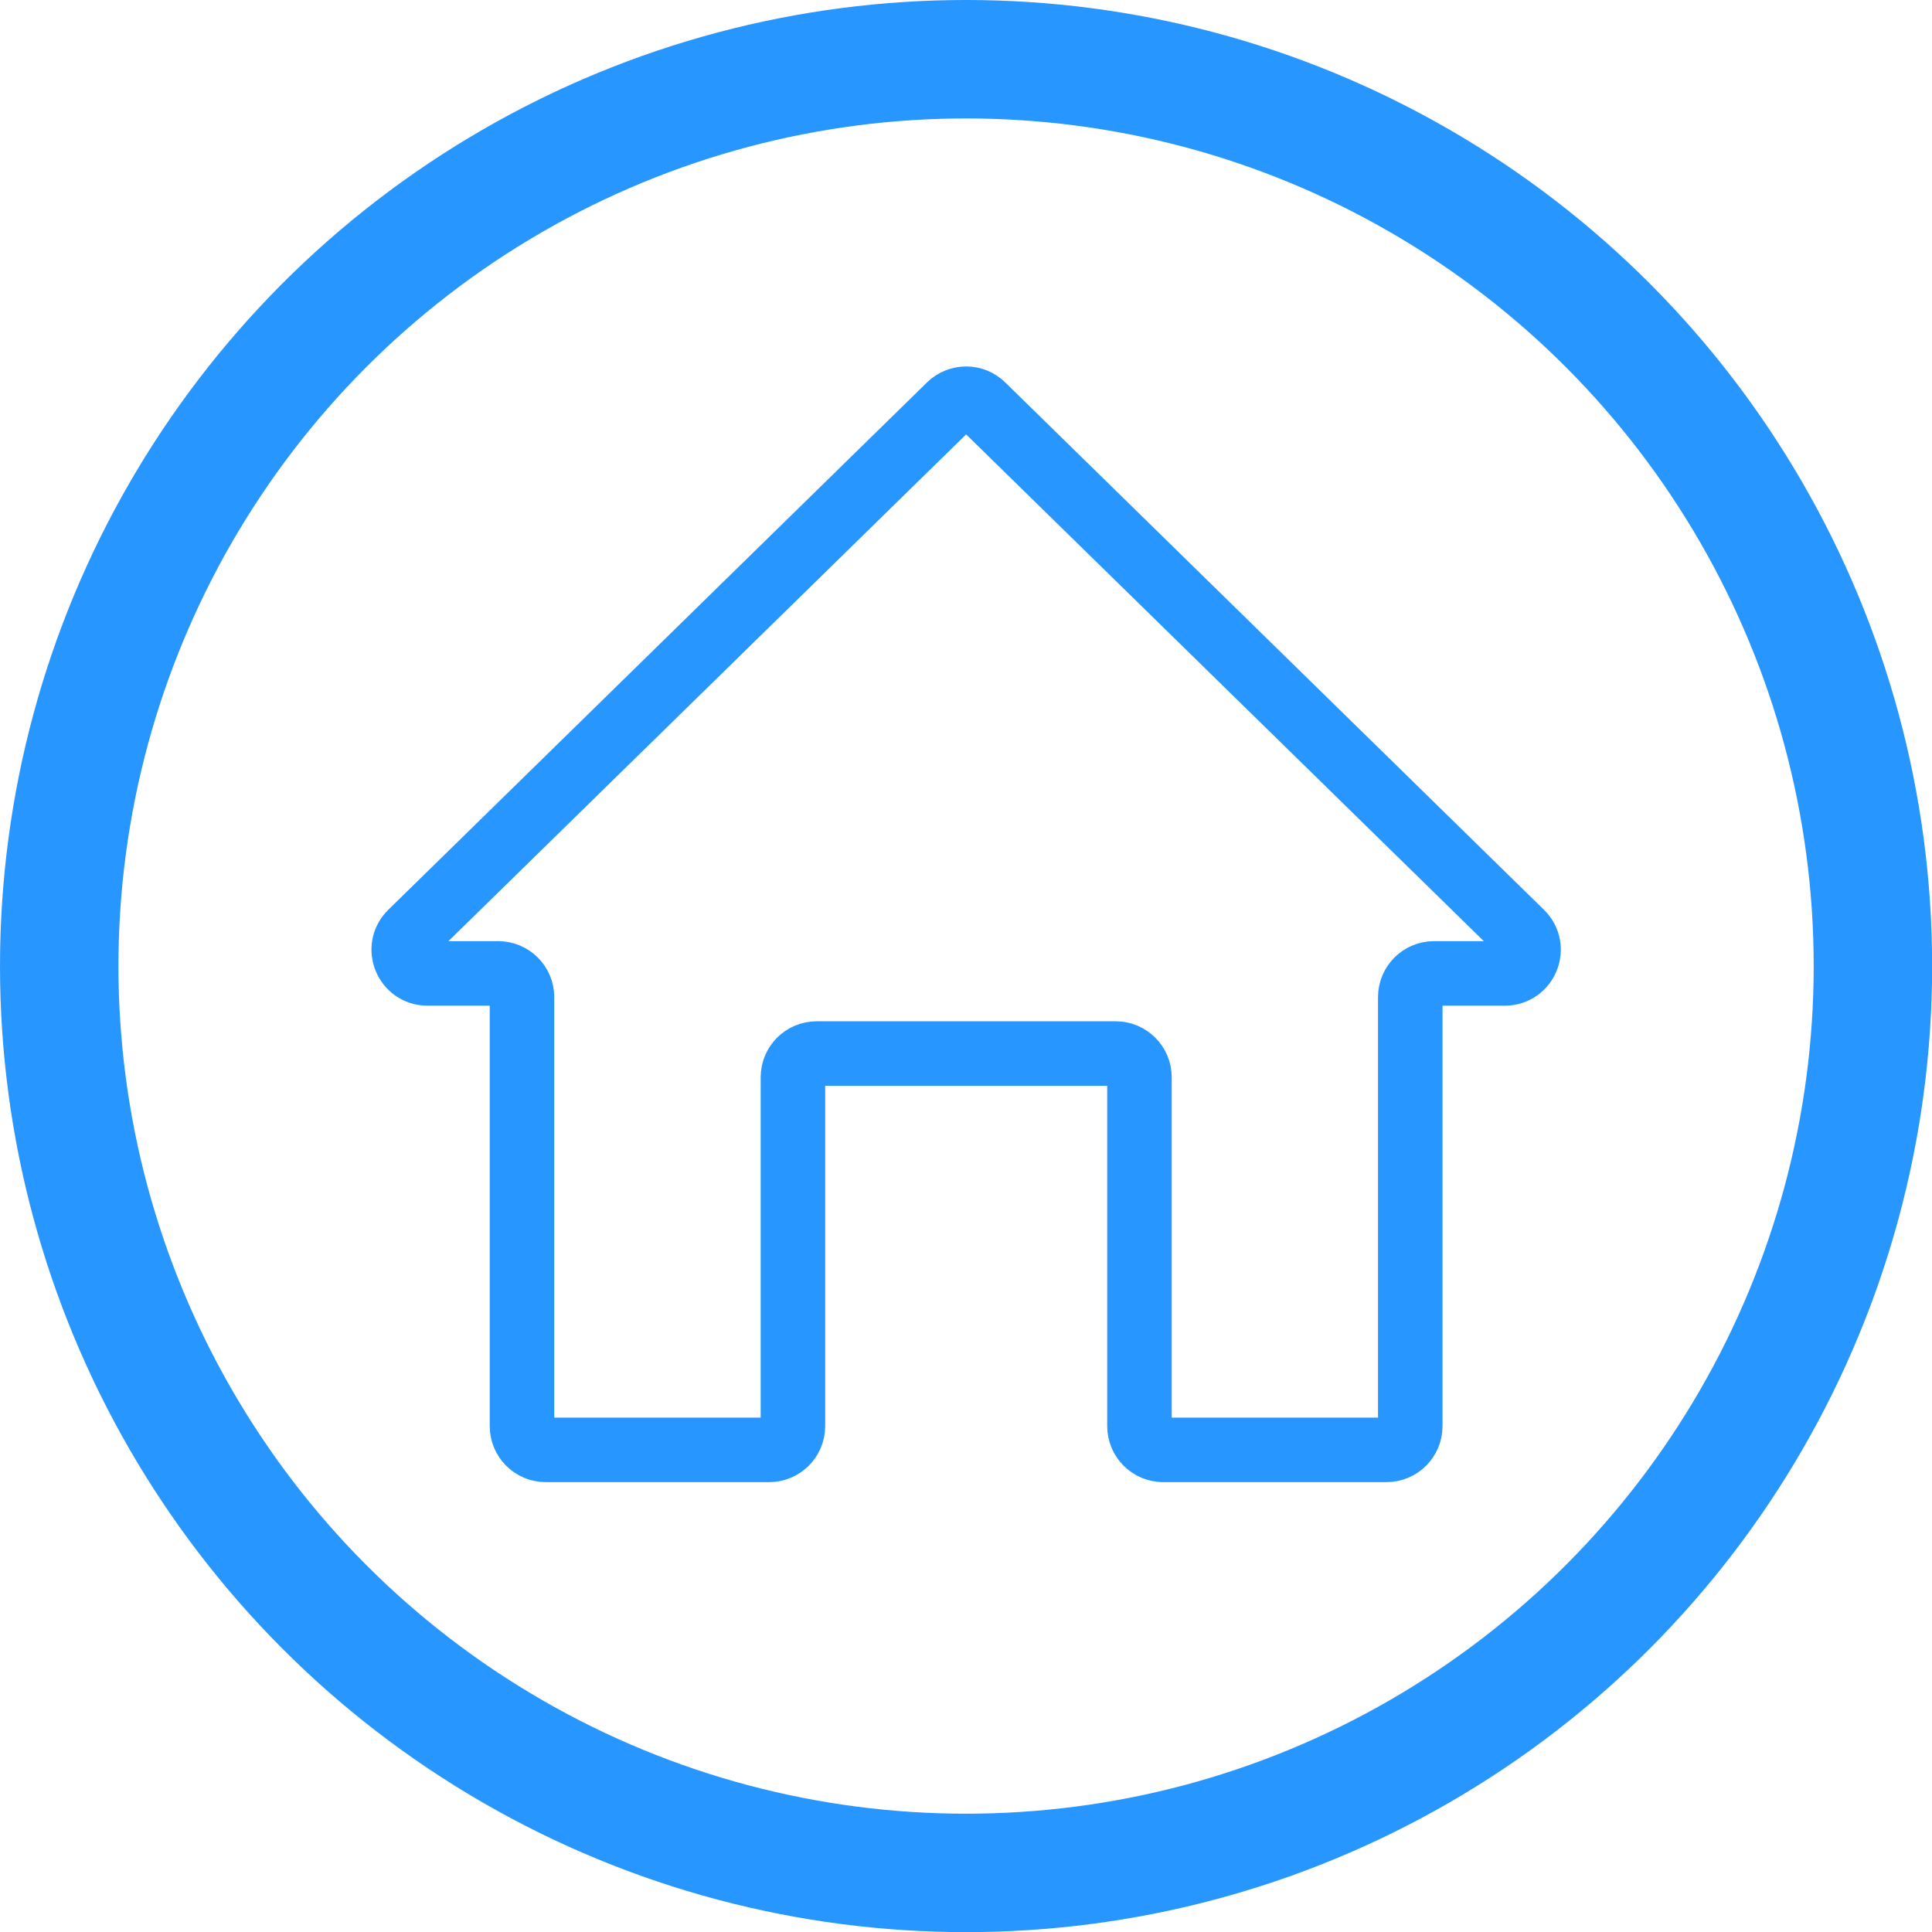 <?xml version="1.0" encoding="UTF-8"?>
<svg id="Capa_2" data-name="Capa 2" xmlns="http://www.w3.org/2000/svg" viewBox="0 0 149.75 149.75">
  <defs>
    <style>
      .cls-1 {
        stroke-width: 5px;
      }

      .cls-1, .cls-2 {
        fill: none;
        stroke: #2896ff;
        stroke-linecap: round;
        stroke-linejoin: round;
      }

      .cls-2 {
        stroke-width: 9.18px;
      }
    </style>
  </defs>
  <g id="Capa_1-2" data-name="Capa 1">
    <g>
      <path class="cls-1" d="m90.14,112.38h17.33c1.01,0,1.84-.82,1.84-1.84v-33.25c0-1.01.82-1.84,1.84-1.84h5.49c1.65,0,2.46-2,1.28-3.15l-41.75-40.87c-.71-.7-1.85-.7-2.57,0l-41.75,40.87c-1.18,1.15-.36,3.15,1.28,3.15h5.49c1.01,0,1.84.82,1.84,1.84v33.25c0,1.01.82,1.84,1.84,1.84h17.32c1.01,0,1.84-.82,1.84-1.84v-27.04c0-1.01.82-1.84,1.84-1.84h23.18c1.01,0,1.84.82,1.84,1.84v27.04c0,1.01.82,1.84,1.84,1.84Z"/>
      <circle class="cls-2" cx="74.88" cy="74.88" r="70.29"/>
    </g>
  </g>
</svg>